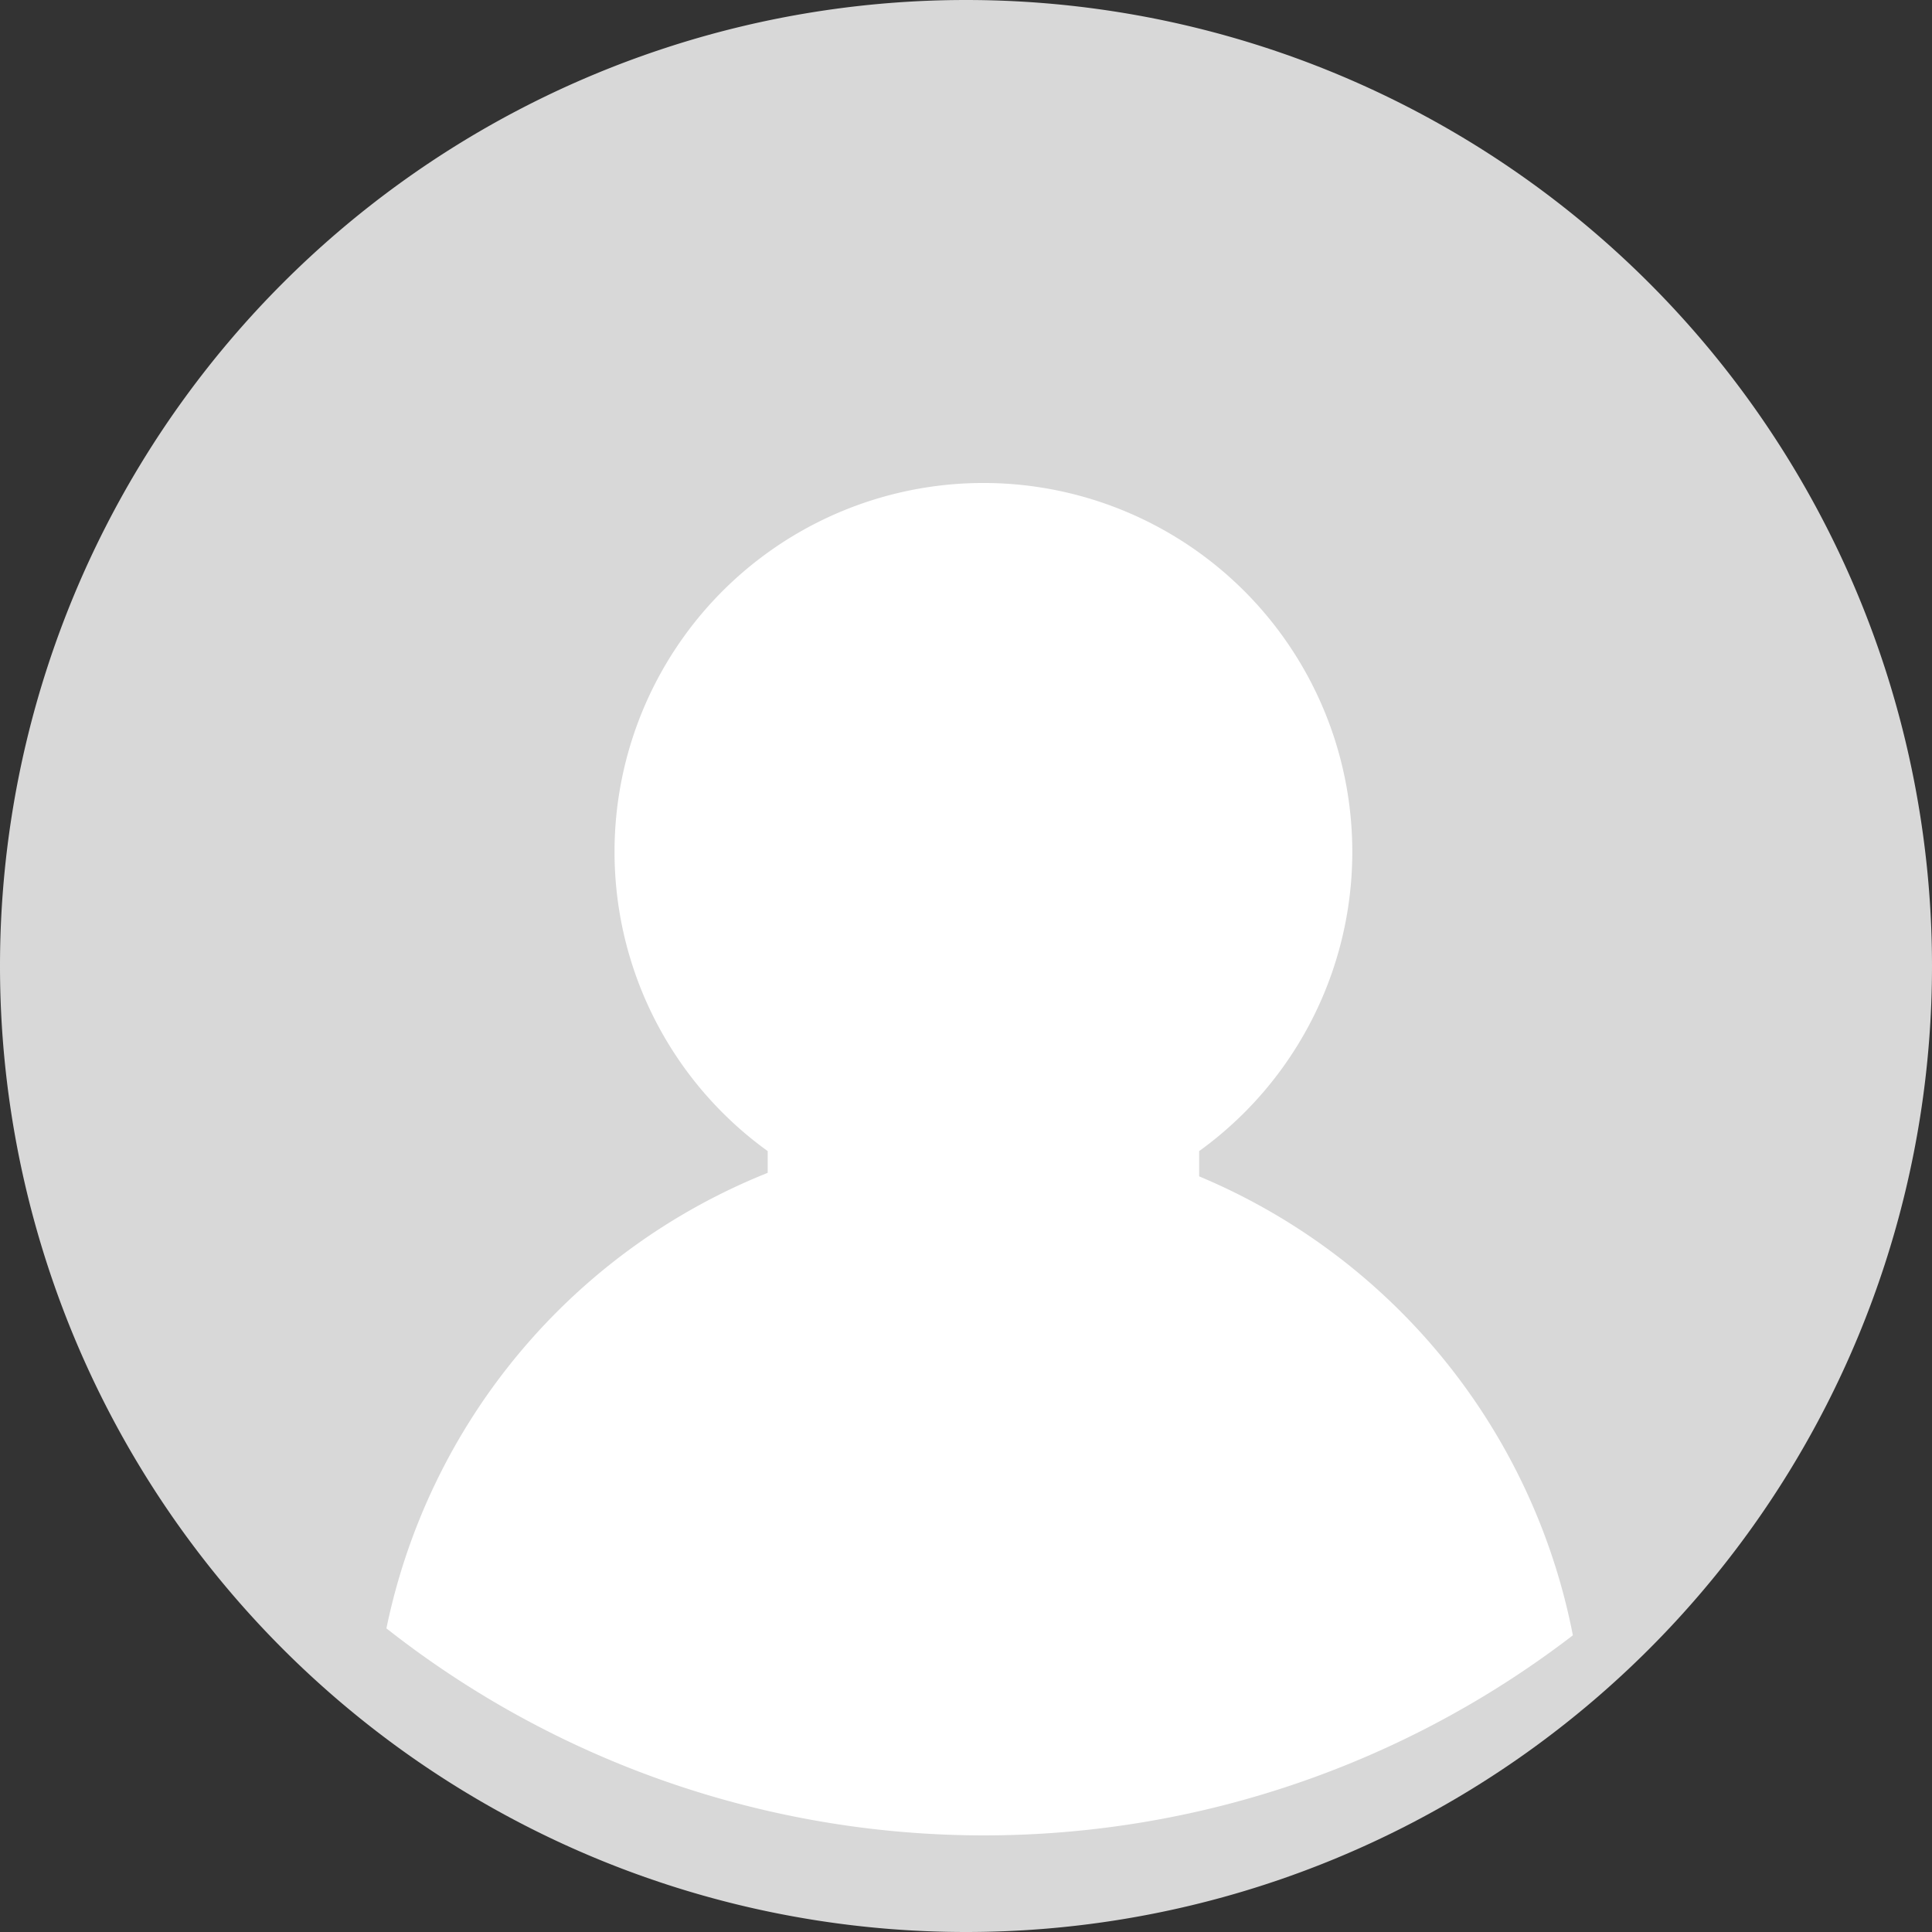 <svg xmlns="http://www.w3.org/2000/svg" viewBox="0 0 60 60" class="design-iconfont">
  <rect x="0" y="0" width="60" height="60" fill="#333333" stroke="none"/>
  <g data-name="组 2805">
    <path fill="#d8d8d8" d="M30 0A30 30 0 1 0 30 60A30 30 0 1 0 30 0Z"/>
    <path data-name="交叉 2" d="M1512.443,8848.574a19.468,19.468,0,0,1,11.841-14.15v-.676a11.456,11.456,0,1,1,13.4,0v.785a19.487,19.487,0,0,1,11.606,14.253,30.009,30.009,0,0,1-36.842-.212Z" transform="translate(-1500.443 -8798)" fill="#fff"/>
  </g>
</svg>
